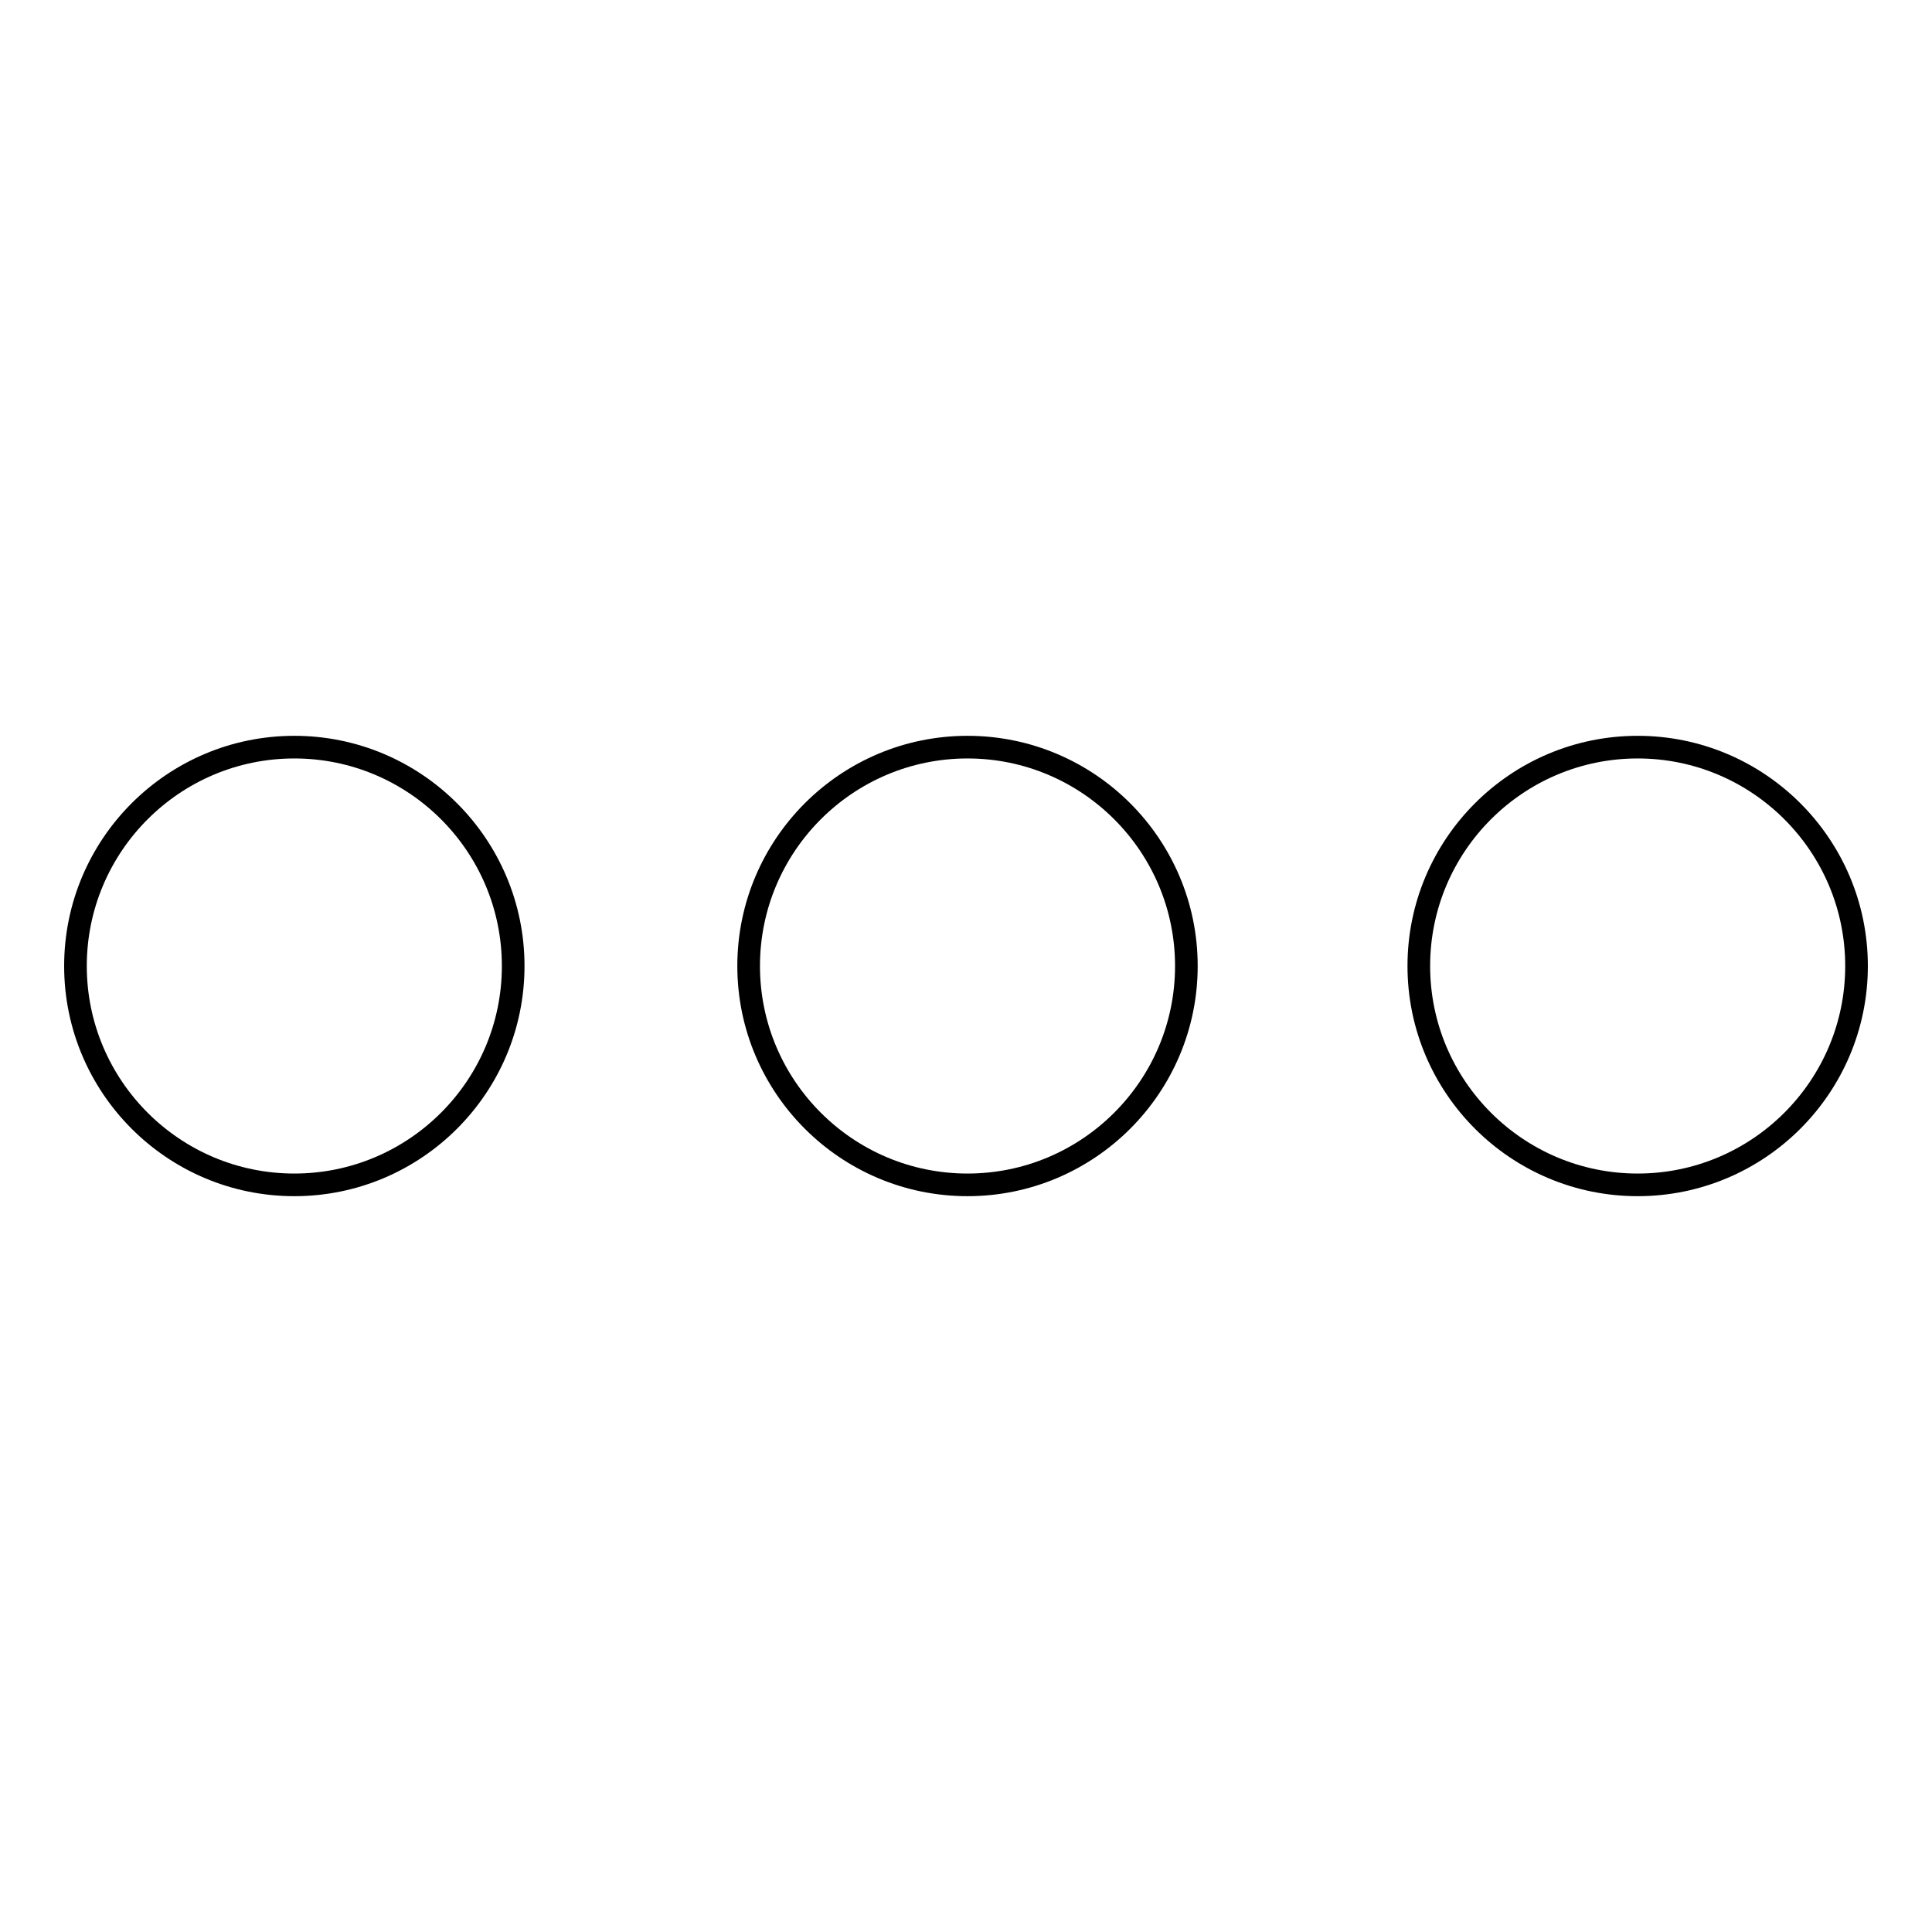 <?xml version="1.0" encoding="utf-8"?>
<!-- Svg Vector Icons : http://www.onlinewebfonts.com/icon -->
<!DOCTYPE svg PUBLIC "-//W3C//DTD SVG 1.1//EN" "http://www.w3.org/Graphics/SVG/1.1/DTD/svg11.dtd">
<svg version="1.1" xmlns="http://www.w3.org/2000/svg" xmlns:xlink="http://www.w3.org/1999/xlink" x="0px" y="0px" viewBox="0 0 256 256" enable-background="new 0 0 256 256" xml:space="preserve">
<g> <path stroke-width="3" fill-opacity="0" stroke="#000000"  d="M68,128c0,16-13,29-29,29c-16,0-29-13-29-29c0-16,13-29,29-29C55,99,68,112,68,128z M128.2,99 c-16,0-29,13-29,29c0,16,13,29,29,29c16,0,29-13,29-29C157.2,112,144.2,99,128.2,99z M217,99c-16,0-29,13-29,29c0,16,13,29,29,29 c16,0,29-13,29-29C246,112,233,99,217,99z"/></g>
</svg>
